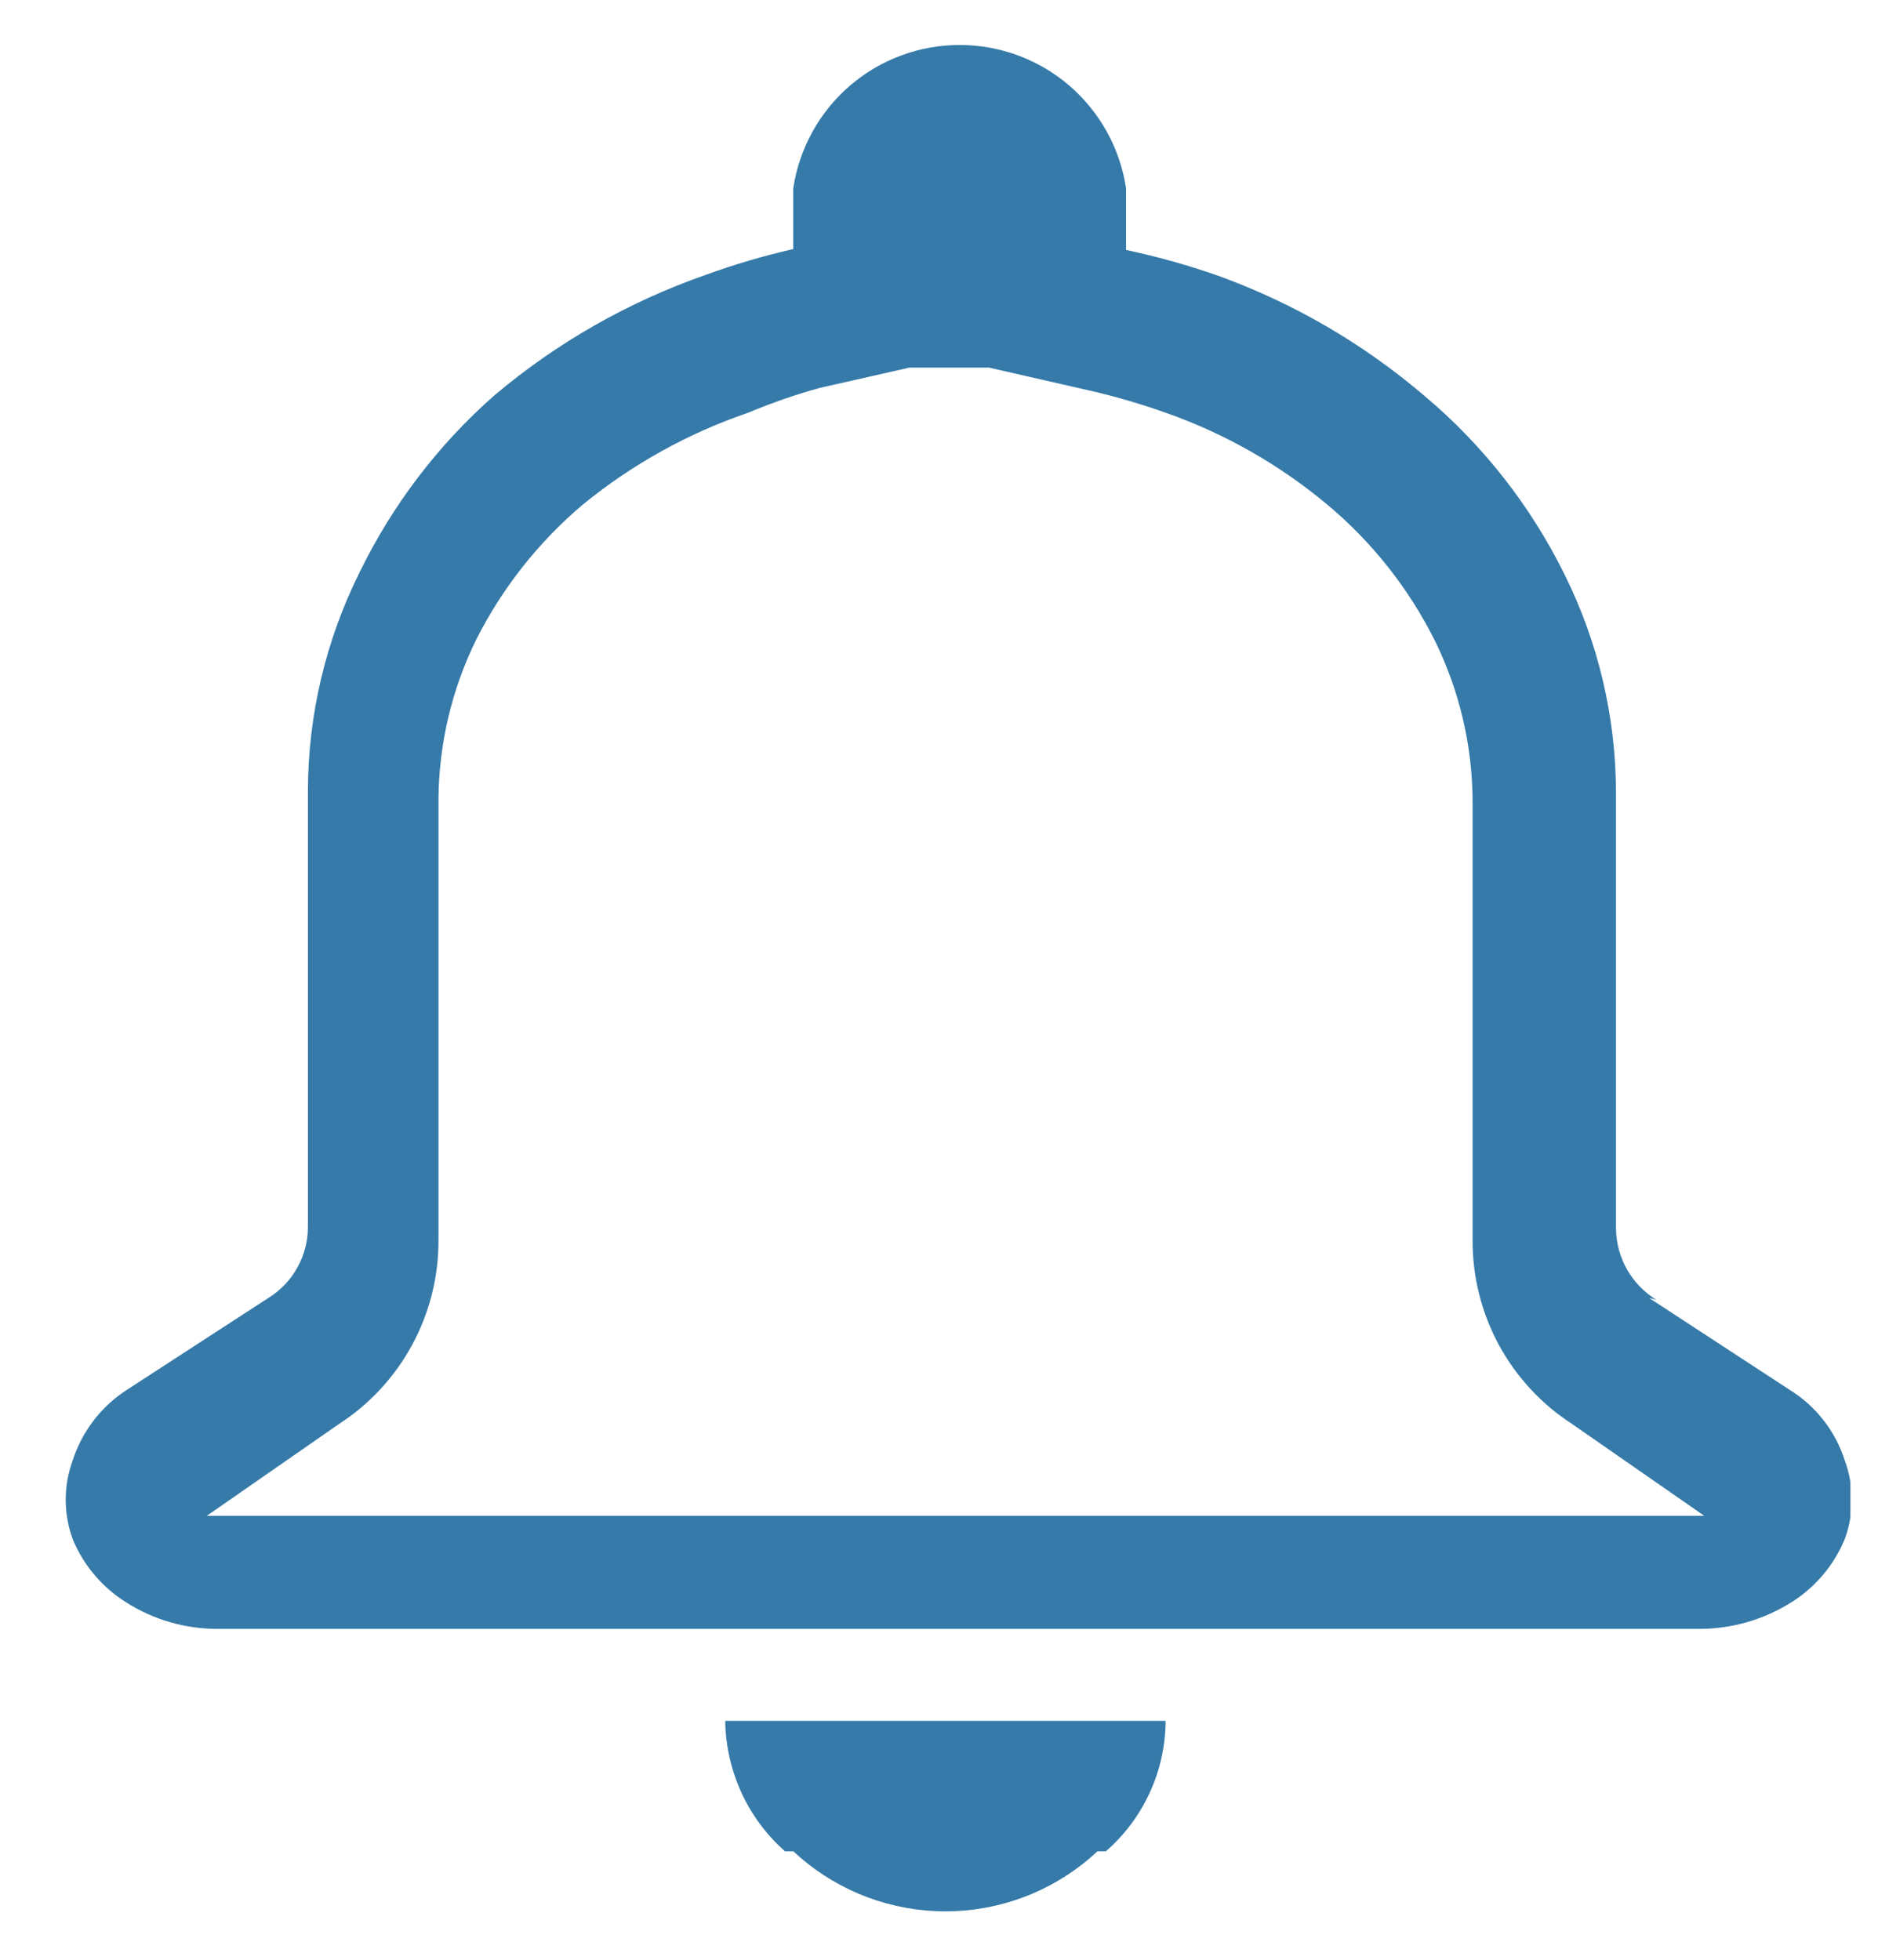 <svg width="23" height="24" viewBox="0 0 23 24" fill="none" xmlns="http://www.w3.org/2000/svg">
<g clip-path="url(#clip0_4_3158)">
<path d="M14.273 21.085C14.274 21.081 14.274 21.077 14.275 21.074H8.882C8.883 21.077 8.883 21.081 8.884 21.085H8.882C8.888 21.386 8.956 21.682 9.081 21.955C9.207 22.229 9.389 22.473 9.614 22.672H9.717C9.743 22.696 9.769 22.72 9.796 22.743C10.291 23.172 10.924 23.407 11.579 23.407C12.233 23.407 12.866 23.172 13.361 22.743C13.388 22.72 13.414 22.696 13.44 22.672H13.543C13.77 22.475 13.953 22.231 14.079 21.957C14.206 21.684 14.272 21.386 14.275 21.085H14.273Z" fill="#357AA9"/>
<path fill-rule="evenodd" clip-rule="evenodd" d="M21.919 17.021L20.196 15.895L20.286 15.918C20.137 15.827 20.014 15.699 19.927 15.548C19.841 15.396 19.794 15.225 19.791 15.051V9.715C19.791 8.785 19.575 7.868 19.161 7.035C18.747 6.197 18.165 5.453 17.449 4.851C16.701 4.211 15.843 3.711 14.916 3.376C14.549 3.247 14.172 3.142 13.791 3.061V2.307C13.718 1.819 13.472 1.373 13.098 1.05C12.724 0.728 12.247 0.551 11.753 0.551C11.259 0.551 10.782 0.728 10.408 1.05C10.034 1.373 9.788 1.819 9.715 2.307V3.05C9.353 3.133 8.995 3.238 8.646 3.365C7.7 3.695 6.822 4.194 6.057 4.84C5.366 5.447 4.804 6.186 4.402 7.013C3.988 7.845 3.772 8.762 3.771 9.692V15.028C3.771 15.202 3.726 15.373 3.641 15.524C3.557 15.676 3.435 15.803 3.287 15.895L1.553 17.021C1.238 17.224 1.004 17.531 0.889 17.888C0.777 18.197 0.777 18.536 0.889 18.845C1.02 19.166 1.249 19.437 1.542 19.621C1.878 19.836 2.269 19.949 2.668 19.948H20.816C21.214 19.947 21.604 19.834 21.941 19.621C22.234 19.437 22.463 19.165 22.594 18.845C22.707 18.536 22.707 18.197 22.594 17.888C22.48 17.528 22.24 17.22 21.919 17.021ZM11.137 4.502L10.042 4.75C9.743 4.832 9.45 4.934 9.164 5.054C8.427 5.305 7.74 5.687 7.137 6.18C6.595 6.638 6.151 7.201 5.831 7.835C5.532 8.444 5.374 9.114 5.37 9.793V15.186C5.372 15.633 5.262 16.073 5.049 16.467C4.837 16.86 4.529 17.194 4.154 17.437L2.533 18.563H20.872L19.251 17.437C18.876 17.194 18.568 16.86 18.355 16.467C18.143 16.073 18.033 15.633 18.035 15.186V9.805C18.031 9.125 17.873 8.456 17.573 7.846C17.253 7.206 16.805 6.639 16.256 6.18C15.668 5.689 14.997 5.307 14.275 5.054C13.987 4.952 13.694 4.865 13.397 4.795L12.113 4.502V4.501C12.102 4.502 12.091 4.502 12.079 4.502H11.137Z" fill="#357AA9"/>
</g>
<defs>
<clipPath id="clip0_4_3158">
<rect width="21.896" height="22.898" fill="white" transform="translate(0.766 0.551)"/>
</clipPath>
</defs>
</svg>
